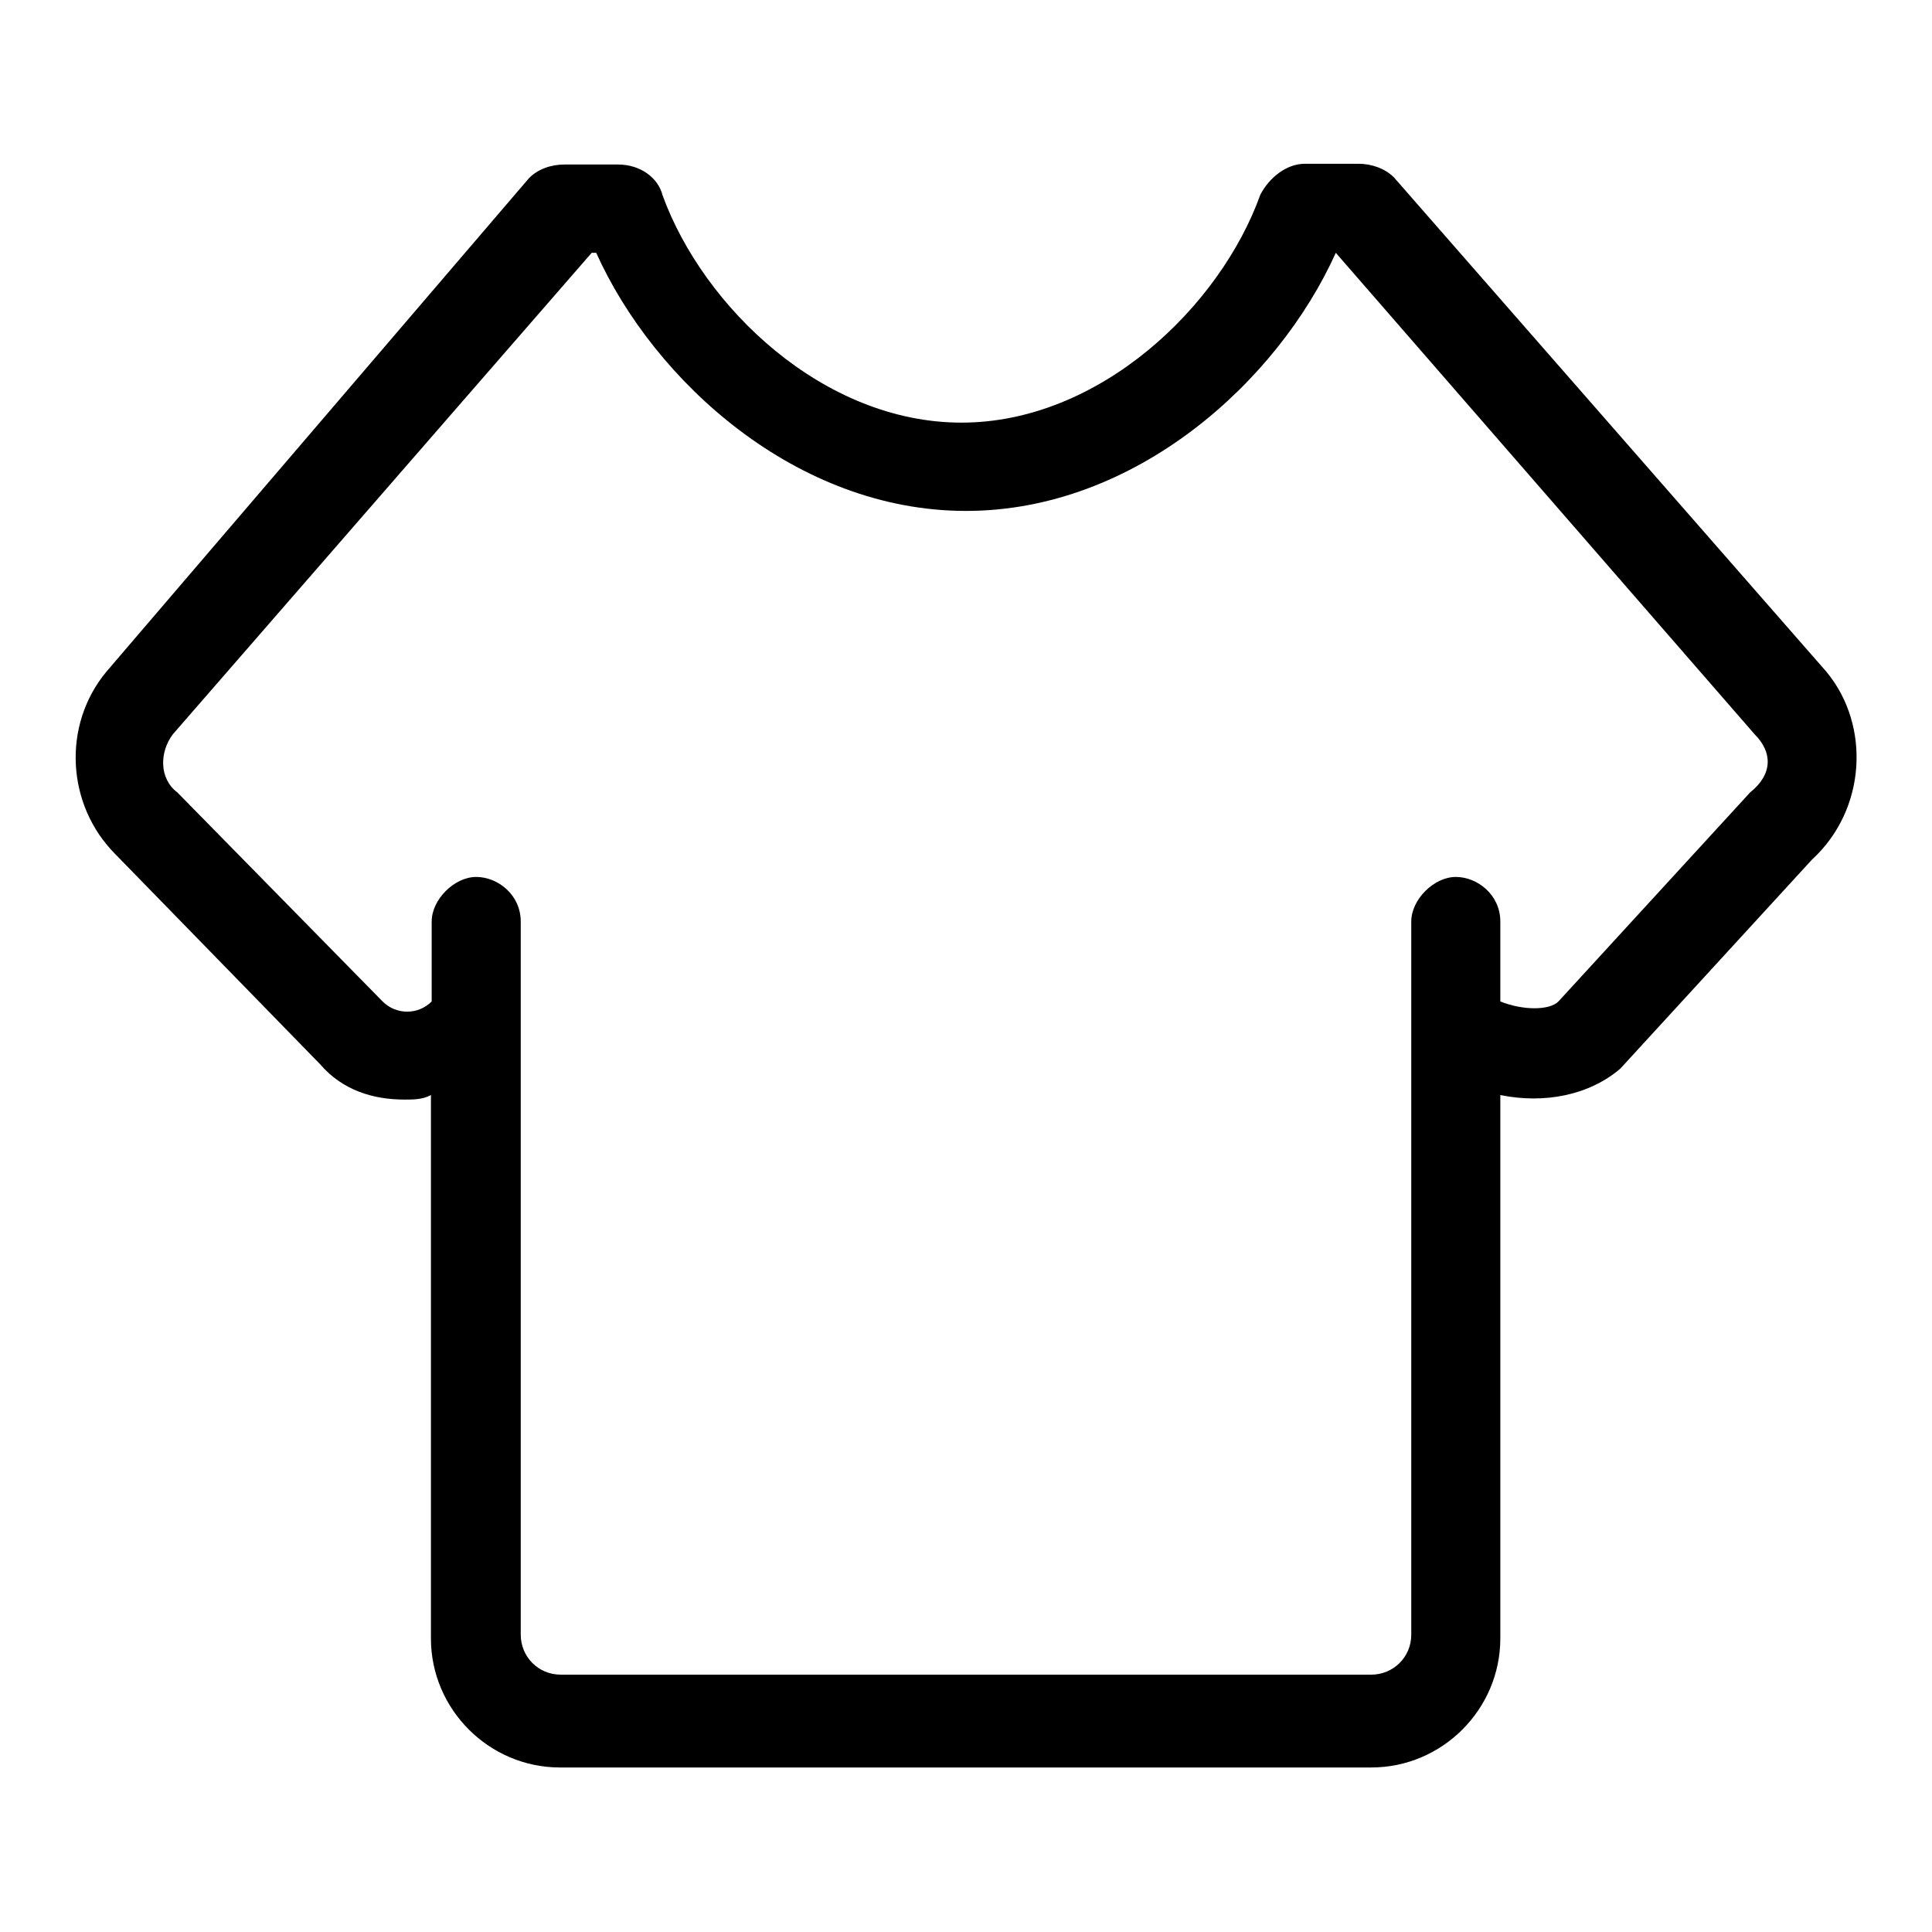 <?xml version="1.0" encoding="utf-8"?>
<!-- Svg Vector Icons : http://www.onlinewebfonts.com/icon -->
<!DOCTYPE svg PUBLIC "-//W3C//DTD SVG 1.1//EN" "http://www.w3.org/Graphics/SVG/1.1/DTD/svg11.dtd">
<svg version="1.1" xmlns="http://www.w3.org/2000/svg" xmlns:xlink="http://www.w3.org/1999/xlink" x="0px" y="0px" viewBox="0 0 256 256" enable-background="new 0 0 256 256" xml:space="preserve">
<g> <path fill="#000000" d="M242,89l-57.3-65.5c-1.2-1.2-3-1.8-4.7-1.8h-7.1c-2.4,0-4.7,1.8-5.9,4.1C161.7,40.6,145.7,56,127.4,56 c-18.3,0-34.2-15.3-39.6-30.1c-0.6-2.4-3-4.1-5.9-4.1h-7.1c-1.8,0-3.5,0.6-4.7,1.8L14.1,89c-5.9,7.1-5.3,17.7,1.2,24.2L42.4,141 c3,3.5,7.1,4.7,11.2,4.7c1.2,0,2.4,0,3.5-0.6v72c0,9.4,7.7,17.1,17.1,17.1h107.5c9.4,0,17.1-7.7,17.1-17.1v-72 c5.9,1.2,11.8,0,15.9-3.5l25.4-27.7C247.3,107.3,247.9,96.1,242,89L242,89z M231.9,105l-25.4,27.7c-1.2,1.2-4.7,1.2-7.7,0v-10.6 c0-3.5-3-5.9-5.9-5.9s-5.9,3-5.9,5.9v94.5c0,3-2.4,5.3-5.3,5.3H74.3c-3,0-5.3-2.4-5.3-5.3v-94.5c0-3.5-3-5.9-5.9-5.9 s-5.9,3-5.9,5.9v10.6c-1.8,1.8-4.7,1.8-6.5,0L23.5,105c-2.4-1.8-2.4-5.3-0.6-7.7l55.5-63.8H79c7.7,17.1,26.6,34.2,49,34.2 c22.4,0,41.3-17.1,49-34.2l55.5,63.8C234.9,99.7,234.9,102.6,231.9,105z"/></g>
</svg>
